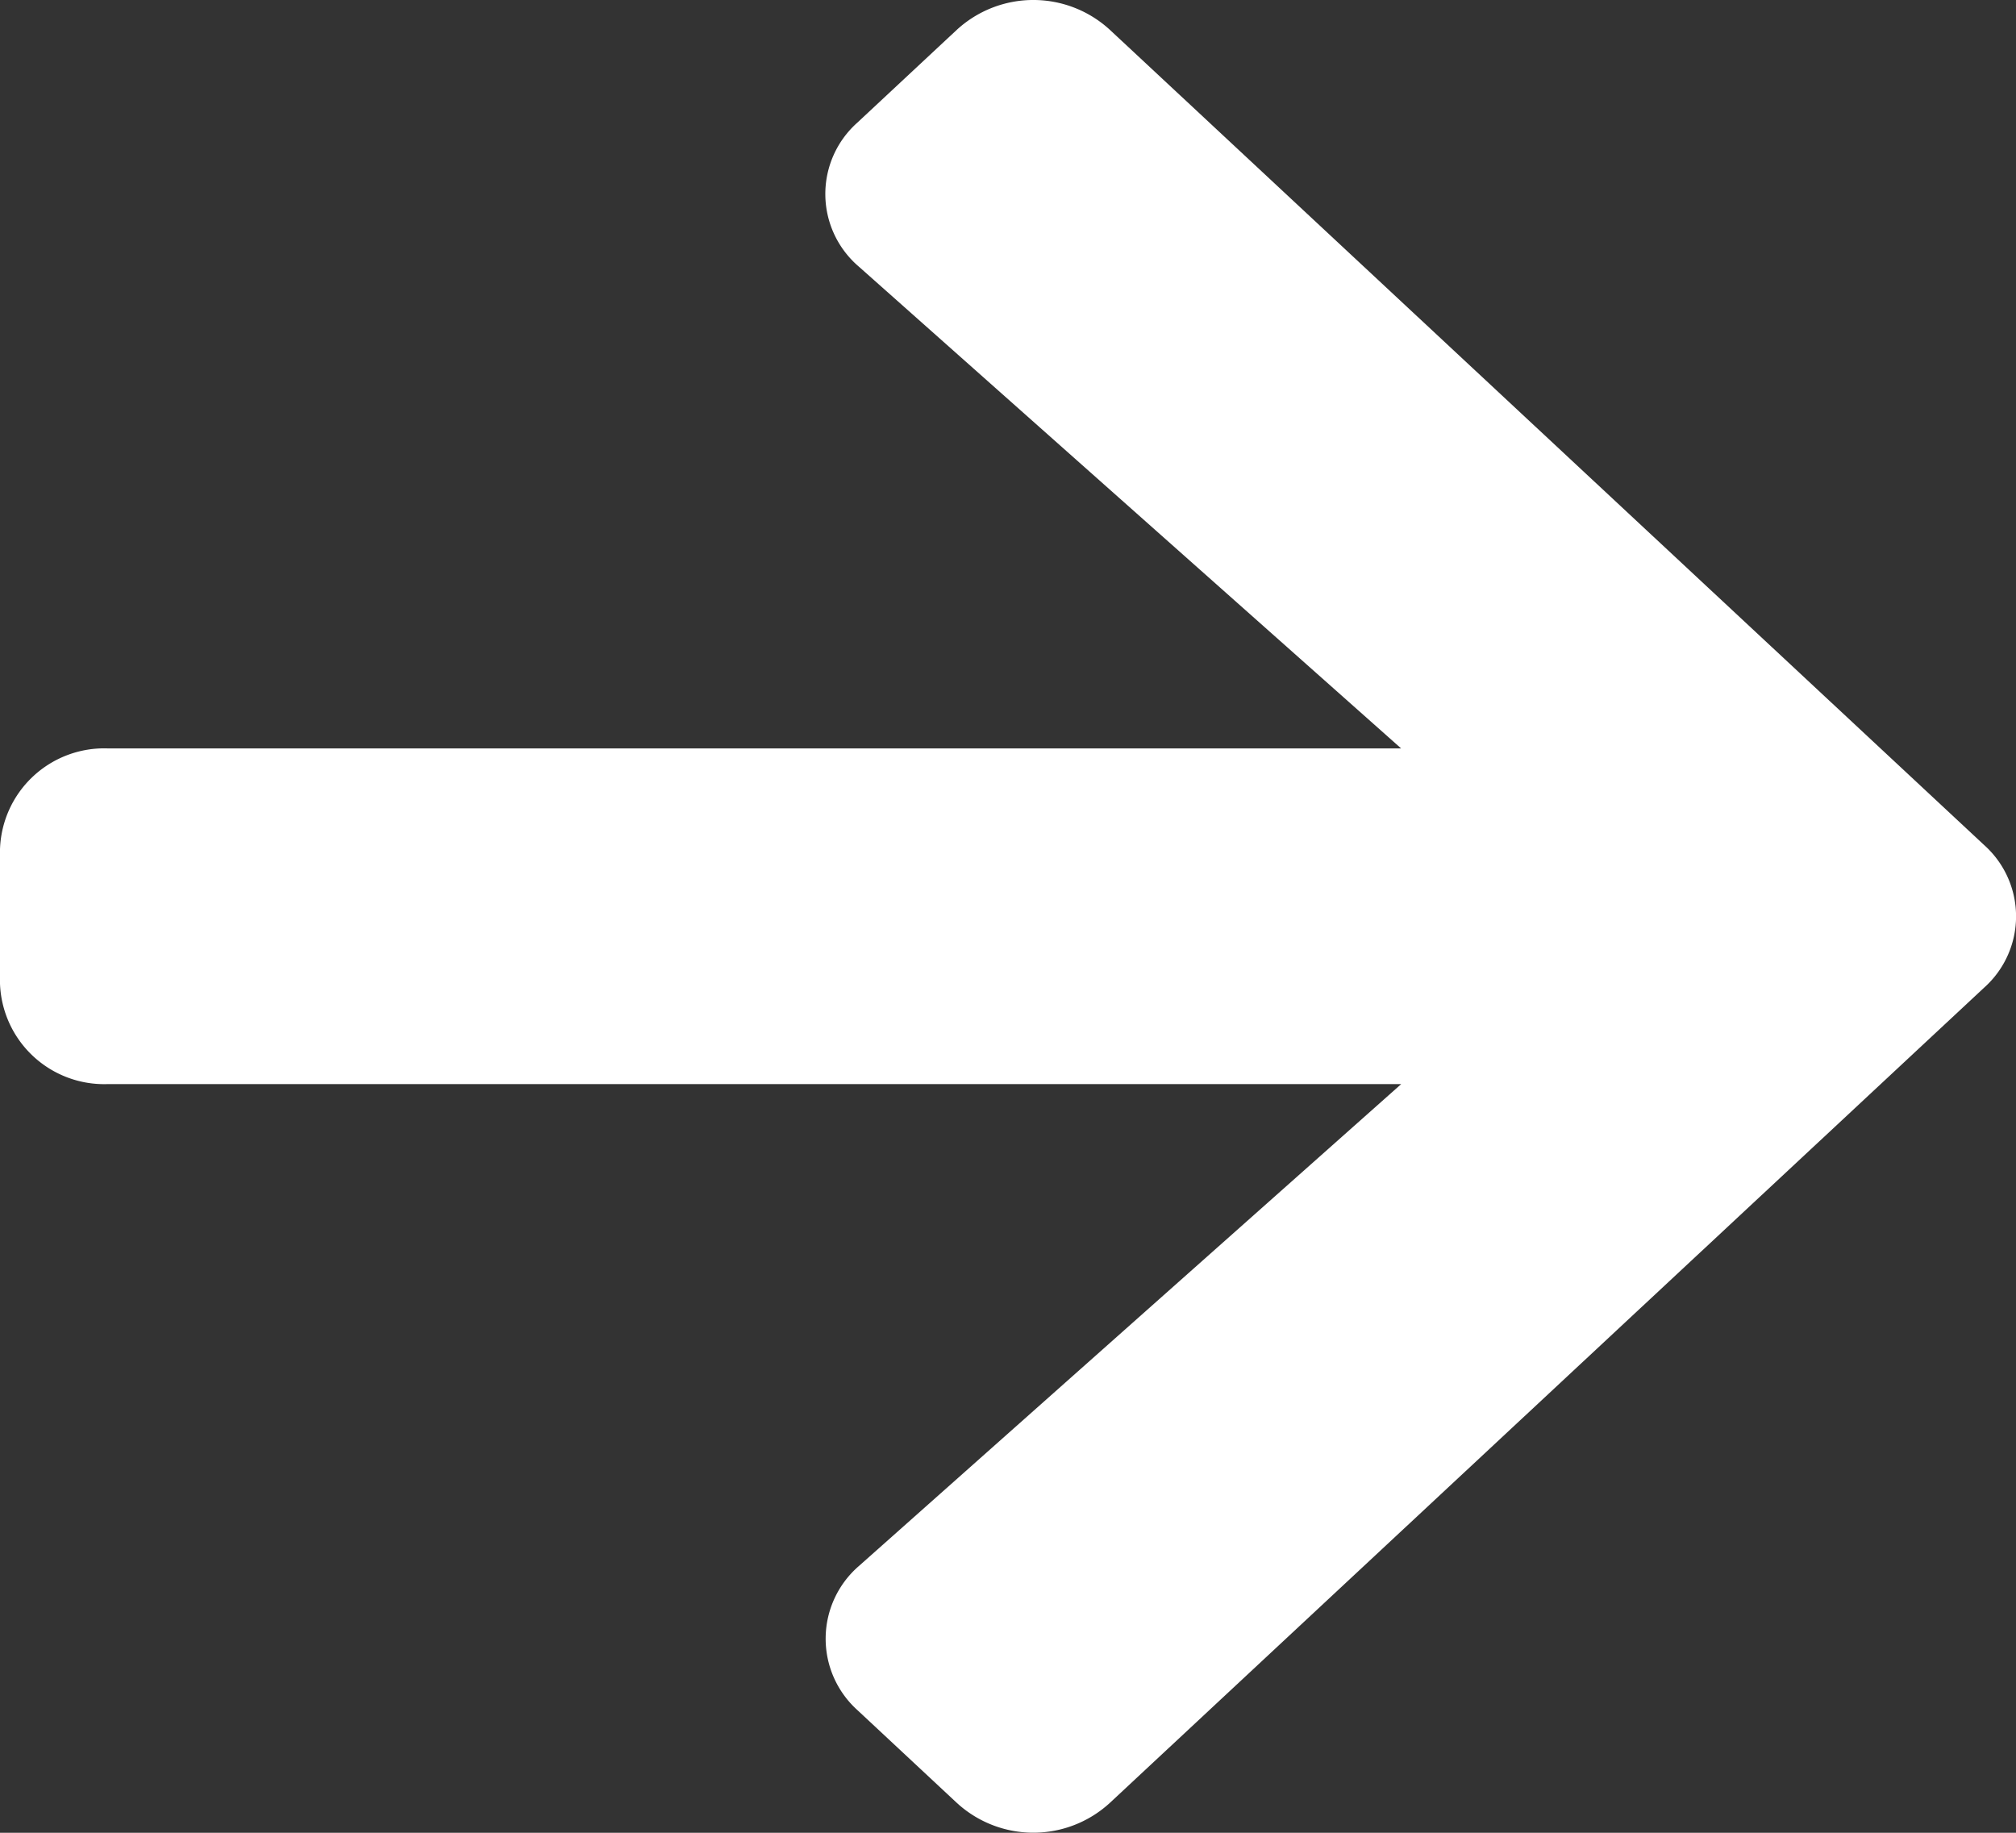 <svg xmlns="http://www.w3.org/2000/svg" width="22" height="20" viewBox="0 0 22 20">
  <rect x="0" y="0" width="22" height="20" fill="#333333" stroke="none"/>
  <path id="Icon_awesome-arrow-right" data-name="Icon awesome-arrow-right" d="M9.354,3.987l1.09-1.017a1.234,1.234,0,0,1,1.665,0l9.545,8.9a1.043,1.043,0,0,1,0,1.553l-9.545,8.9a1.234,1.234,0,0,1-1.665,0l-1.09-1.017a1.049,1.049,0,0,1,.02-1.571l5.917-5.258H1.178A1.138,1.138,0,0,1,0,13.38V11.914a1.138,1.138,0,0,1,1.178-1.1H15.29L9.374,5.558A1.042,1.042,0,0,1,9.354,3.987Z" transform="translate(0 -2.647)" fill="#fff"/>
</svg>
